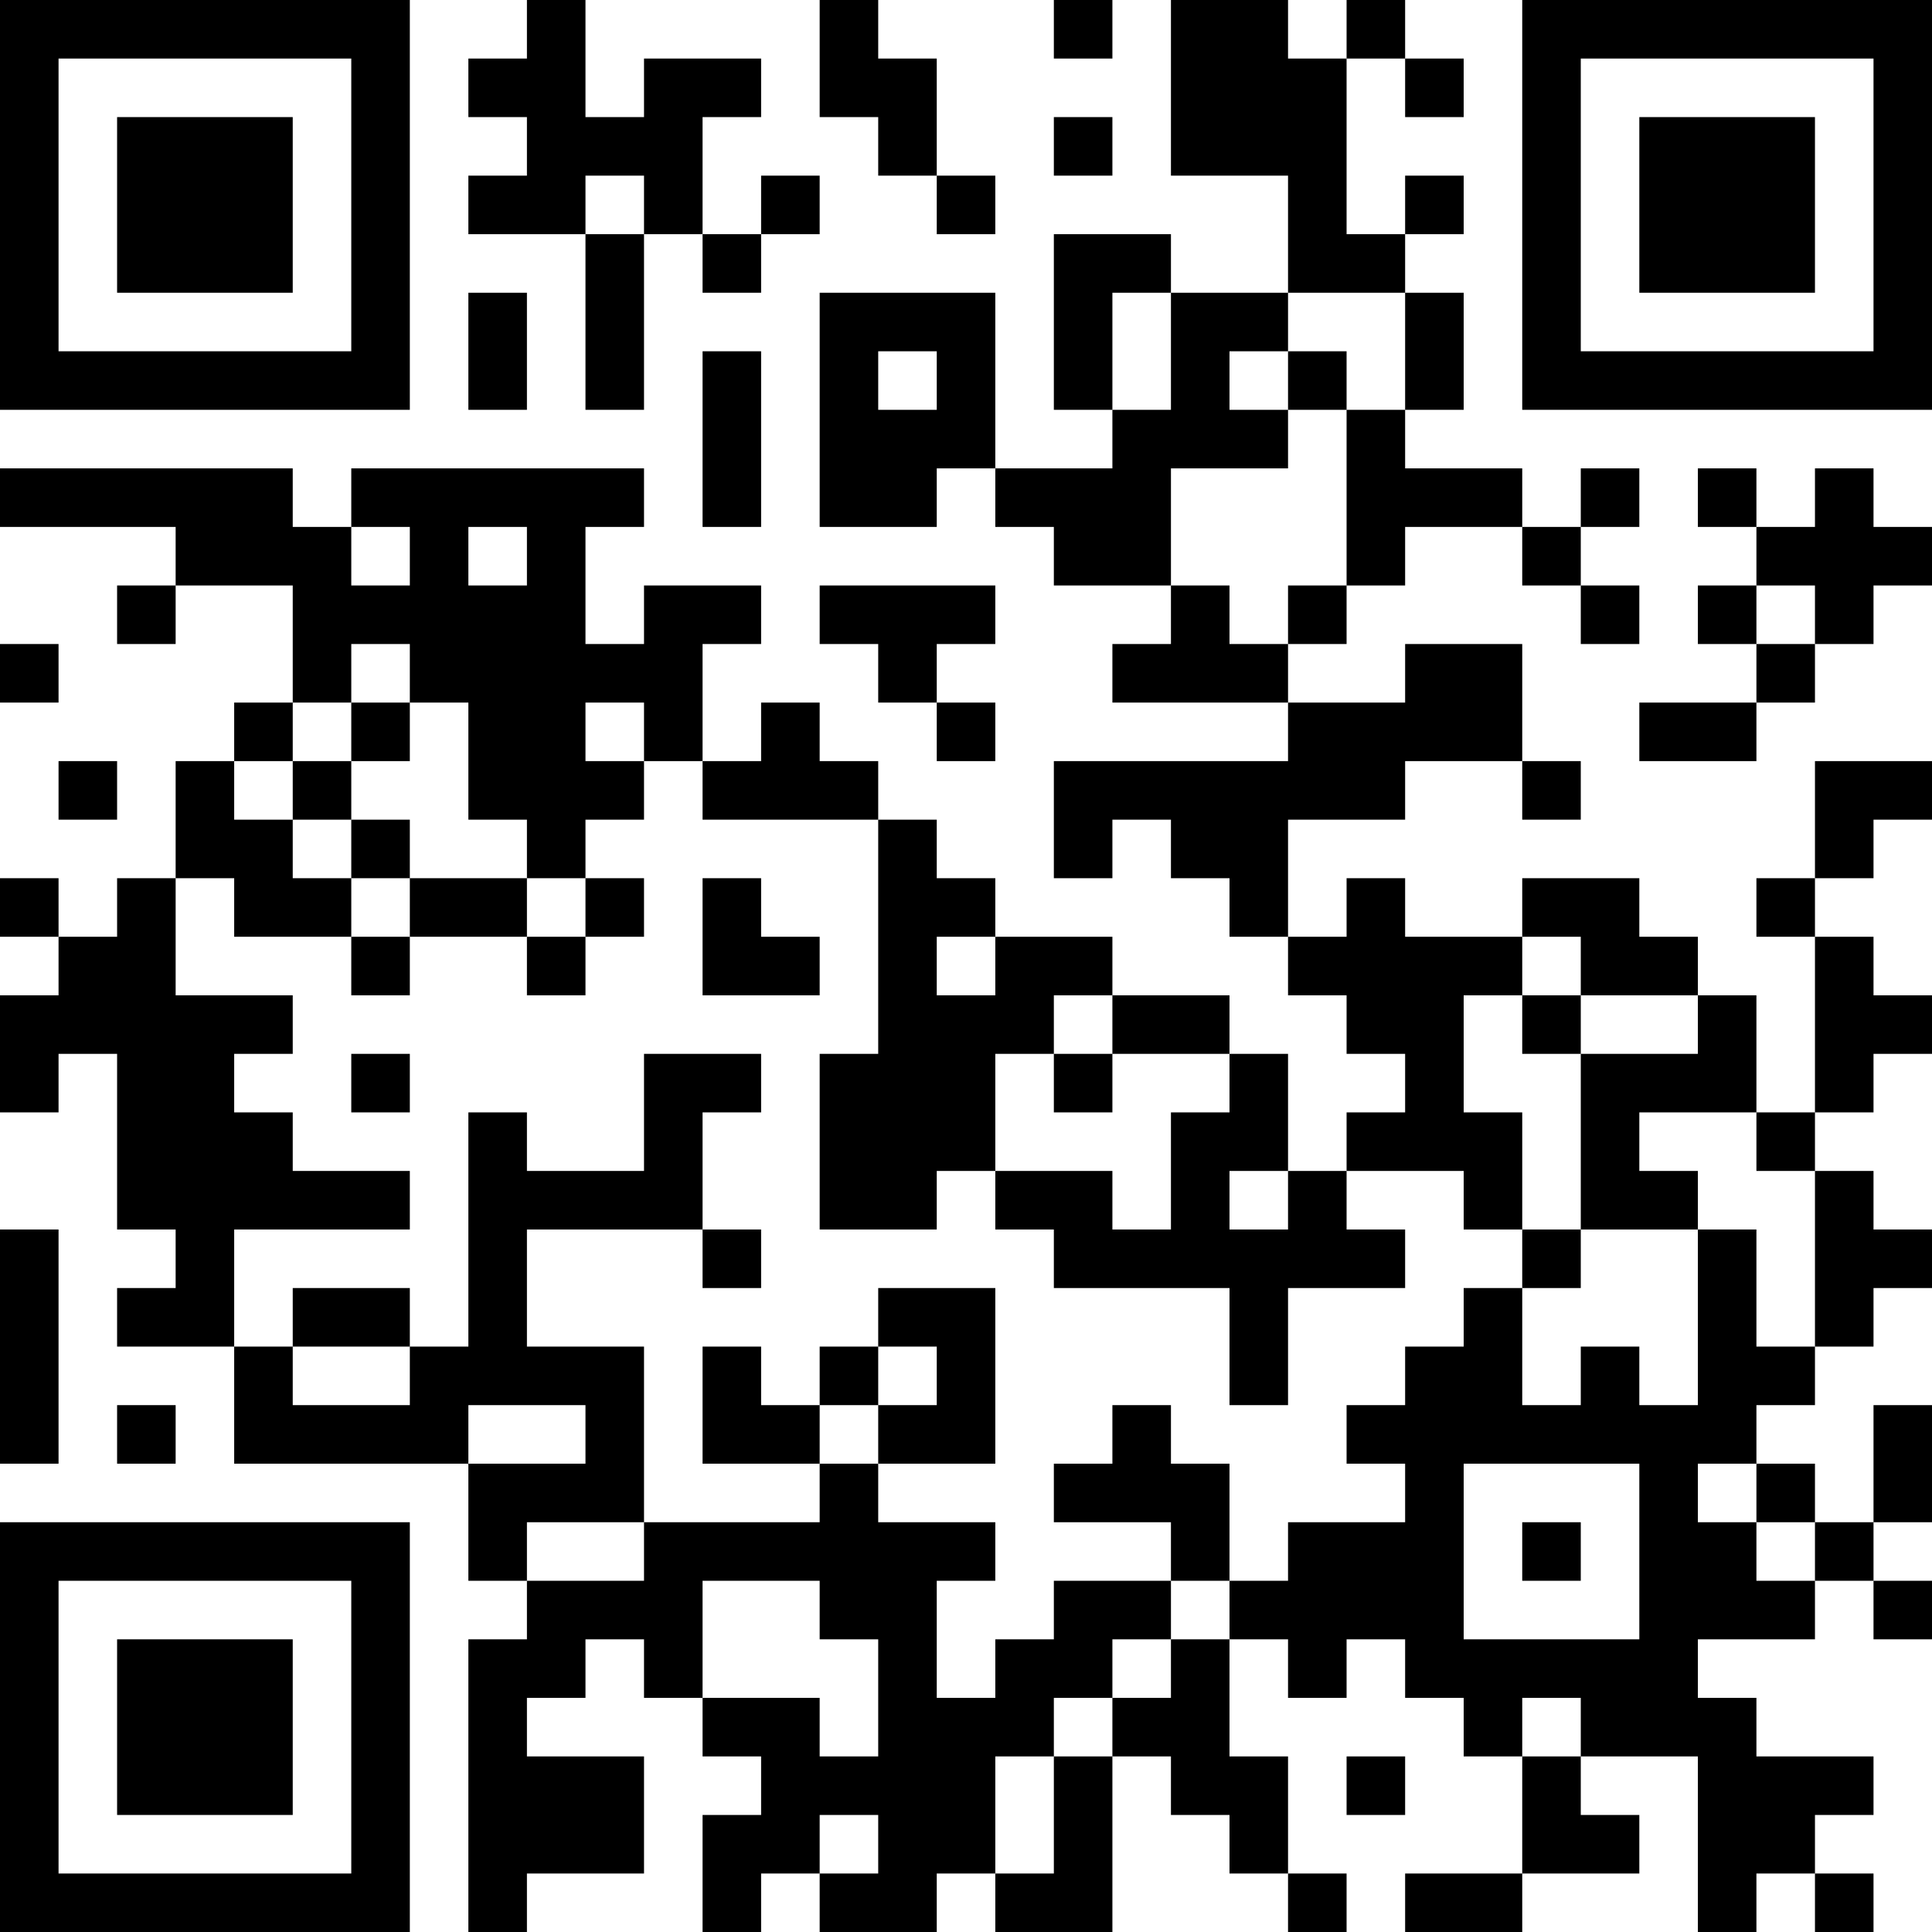 <?xml version="1.0" encoding="UTF-8"?>
<svg xmlns="http://www.w3.org/2000/svg" version="1.1" width="250" height="250" viewBox="0 0 250 250"><rect x="0" y="0" width="250" height="250" fill="#ffffff"/><g transform="scale(7.576)"><g transform="translate(0,0)"><path fill-rule="evenodd" d="M9 0L9 1L8 1L8 2L9 2L9 3L8 3L8 4L10 4L10 7L11 7L11 4L12 4L12 5L13 5L13 4L14 4L14 3L13 3L13 4L12 4L12 2L13 2L13 1L11 1L11 2L10 2L10 0ZM14 0L14 2L15 2L15 3L16 3L16 4L17 4L17 3L16 3L16 1L15 1L15 0ZM18 0L18 1L19 1L19 0ZM20 0L20 3L22 3L22 5L20 5L20 4L18 4L18 7L19 7L19 8L17 8L17 5L14 5L14 9L16 9L16 8L17 8L17 9L18 9L18 10L20 10L20 11L19 11L19 12L22 12L22 13L18 13L18 15L19 15L19 14L20 14L20 15L21 15L21 16L22 16L22 17L23 17L23 18L24 18L24 19L23 19L23 20L22 20L22 18L21 18L21 17L19 17L19 16L17 16L17 15L16 15L16 14L15 14L15 13L14 13L14 12L13 12L13 13L12 13L12 11L13 11L13 10L11 10L11 11L10 11L10 9L11 9L11 8L6 8L6 9L5 9L5 8L0 8L0 9L3 9L3 10L2 10L2 11L3 11L3 10L5 10L5 12L4 12L4 13L3 13L3 15L2 15L2 16L1 16L1 15L0 15L0 16L1 16L1 17L0 17L0 19L1 19L1 18L2 18L2 21L3 21L3 22L2 22L2 23L4 23L4 25L8 25L8 27L9 27L9 28L8 28L8 33L9 33L9 32L11 32L11 30L9 30L9 29L10 29L10 28L11 28L11 29L12 29L12 30L13 30L13 31L12 31L12 33L13 33L13 32L14 32L14 33L16 33L16 32L17 32L17 33L19 33L19 30L20 30L20 31L21 31L21 32L22 32L22 33L23 33L23 32L22 32L22 30L21 30L21 28L22 28L22 29L23 29L23 28L24 28L24 29L25 29L25 30L26 30L26 32L24 32L24 33L26 33L26 32L28 32L28 31L27 31L27 30L29 30L29 33L30 33L30 32L31 32L31 33L32 33L32 32L31 32L31 31L32 31L32 30L30 30L30 29L29 29L29 28L31 28L31 27L32 27L32 28L33 28L33 27L32 27L32 26L33 26L33 24L32 24L32 26L31 26L31 25L30 25L30 24L31 24L31 23L32 23L32 22L33 22L33 21L32 21L32 20L31 20L31 19L32 19L32 18L33 18L33 17L32 17L32 16L31 16L31 15L32 15L32 14L33 14L33 13L31 13L31 15L30 15L30 16L31 16L31 19L30 19L30 17L29 17L29 16L28 16L28 15L26 15L26 16L24 16L24 15L23 15L23 16L22 16L22 14L24 14L24 13L26 13L26 14L27 14L27 13L26 13L26 11L24 11L24 12L22 12L22 11L23 11L23 10L24 10L24 9L26 9L26 10L27 10L27 11L28 11L28 10L27 10L27 9L28 9L28 8L27 8L27 9L26 9L26 8L24 8L24 7L25 7L25 5L24 5L24 4L25 4L25 3L24 3L24 4L23 4L23 1L24 1L24 2L25 2L25 1L24 1L24 0L23 0L23 1L22 1L22 0ZM18 2L18 3L19 3L19 2ZM10 3L10 4L11 4L11 3ZM8 5L8 7L9 7L9 5ZM19 5L19 7L20 7L20 5ZM22 5L22 6L21 6L21 7L22 7L22 8L20 8L20 10L21 10L21 11L22 11L22 10L23 10L23 7L24 7L24 5ZM12 6L12 9L13 9L13 6ZM15 6L15 7L16 7L16 6ZM22 6L22 7L23 7L23 6ZM29 8L29 9L30 9L30 10L29 10L29 11L30 11L30 12L28 12L28 13L30 13L30 12L31 12L31 11L32 11L32 10L33 10L33 9L32 9L32 8L31 8L31 9L30 9L30 8ZM6 9L6 10L7 10L7 9ZM8 9L8 10L9 10L9 9ZM14 10L14 11L15 11L15 12L16 12L16 13L17 13L17 12L16 12L16 11L17 11L17 10ZM30 10L30 11L31 11L31 10ZM0 11L0 12L1 12L1 11ZM6 11L6 12L5 12L5 13L4 13L4 14L5 14L5 15L6 15L6 16L4 16L4 15L3 15L3 17L5 17L5 18L4 18L4 19L5 19L5 20L7 20L7 21L4 21L4 23L5 23L5 24L7 24L7 23L8 23L8 19L9 19L9 20L11 20L11 18L13 18L13 19L12 19L12 21L9 21L9 23L11 23L11 26L9 26L9 27L11 27L11 26L14 26L14 25L15 25L15 26L17 26L17 27L16 27L16 29L17 29L17 28L18 28L18 27L20 27L20 28L19 28L19 29L18 29L18 30L17 30L17 32L18 32L18 30L19 30L19 29L20 29L20 28L21 28L21 27L22 27L22 26L24 26L24 25L23 25L23 24L24 24L24 23L25 23L25 22L26 22L26 24L27 24L27 23L28 23L28 24L29 24L29 21L30 21L30 23L31 23L31 20L30 20L30 19L28 19L28 20L29 20L29 21L27 21L27 18L29 18L29 17L27 17L27 16L26 16L26 17L25 17L25 19L26 19L26 21L25 21L25 20L23 20L23 21L24 21L24 22L22 22L22 24L21 24L21 22L18 22L18 21L17 21L17 20L19 20L19 21L20 21L20 19L21 19L21 18L19 18L19 17L18 17L18 18L17 18L17 20L16 20L16 21L14 21L14 18L15 18L15 14L12 14L12 13L11 13L11 12L10 12L10 13L11 13L11 14L10 14L10 15L9 15L9 14L8 14L8 12L7 12L7 11ZM6 12L6 13L5 13L5 14L6 14L6 15L7 15L7 16L6 16L6 17L7 17L7 16L9 16L9 17L10 17L10 16L11 16L11 15L10 15L10 16L9 16L9 15L7 15L7 14L6 14L6 13L7 13L7 12ZM1 13L1 14L2 14L2 13ZM12 15L12 17L14 17L14 16L13 16L13 15ZM16 16L16 17L17 17L17 16ZM26 17L26 18L27 18L27 17ZM6 18L6 19L7 19L7 18ZM18 18L18 19L19 19L19 18ZM21 20L21 21L22 21L22 20ZM0 21L0 25L1 25L1 21ZM12 21L12 22L13 22L13 21ZM26 21L26 22L27 22L27 21ZM5 22L5 23L7 23L7 22ZM15 22L15 23L14 23L14 24L13 24L13 23L12 23L12 25L14 25L14 24L15 24L15 25L17 25L17 22ZM15 23L15 24L16 24L16 23ZM2 24L2 25L3 25L3 24ZM8 24L8 25L10 25L10 24ZM19 24L19 25L18 25L18 26L20 26L20 27L21 27L21 25L20 25L20 24ZM25 25L25 28L28 28L28 25ZM29 25L29 26L30 26L30 27L31 27L31 26L30 26L30 25ZM26 26L26 27L27 27L27 26ZM12 27L12 29L14 29L14 30L15 30L15 28L14 28L14 27ZM26 29L26 30L27 30L27 29ZM23 30L23 31L24 31L24 30ZM14 31L14 32L15 32L15 31ZM0 0L0 7L7 7L7 0ZM1 1L1 6L6 6L6 1ZM2 2L2 5L5 5L5 2ZM26 0L26 7L33 7L33 0ZM27 1L27 6L32 6L32 1ZM28 2L28 5L31 5L31 2ZM0 26L0 33L7 33L7 26ZM1 27L1 32L6 32L6 27ZM2 28L2 31L5 31L5 28Z" fill="#000000"/></g></g></svg>

